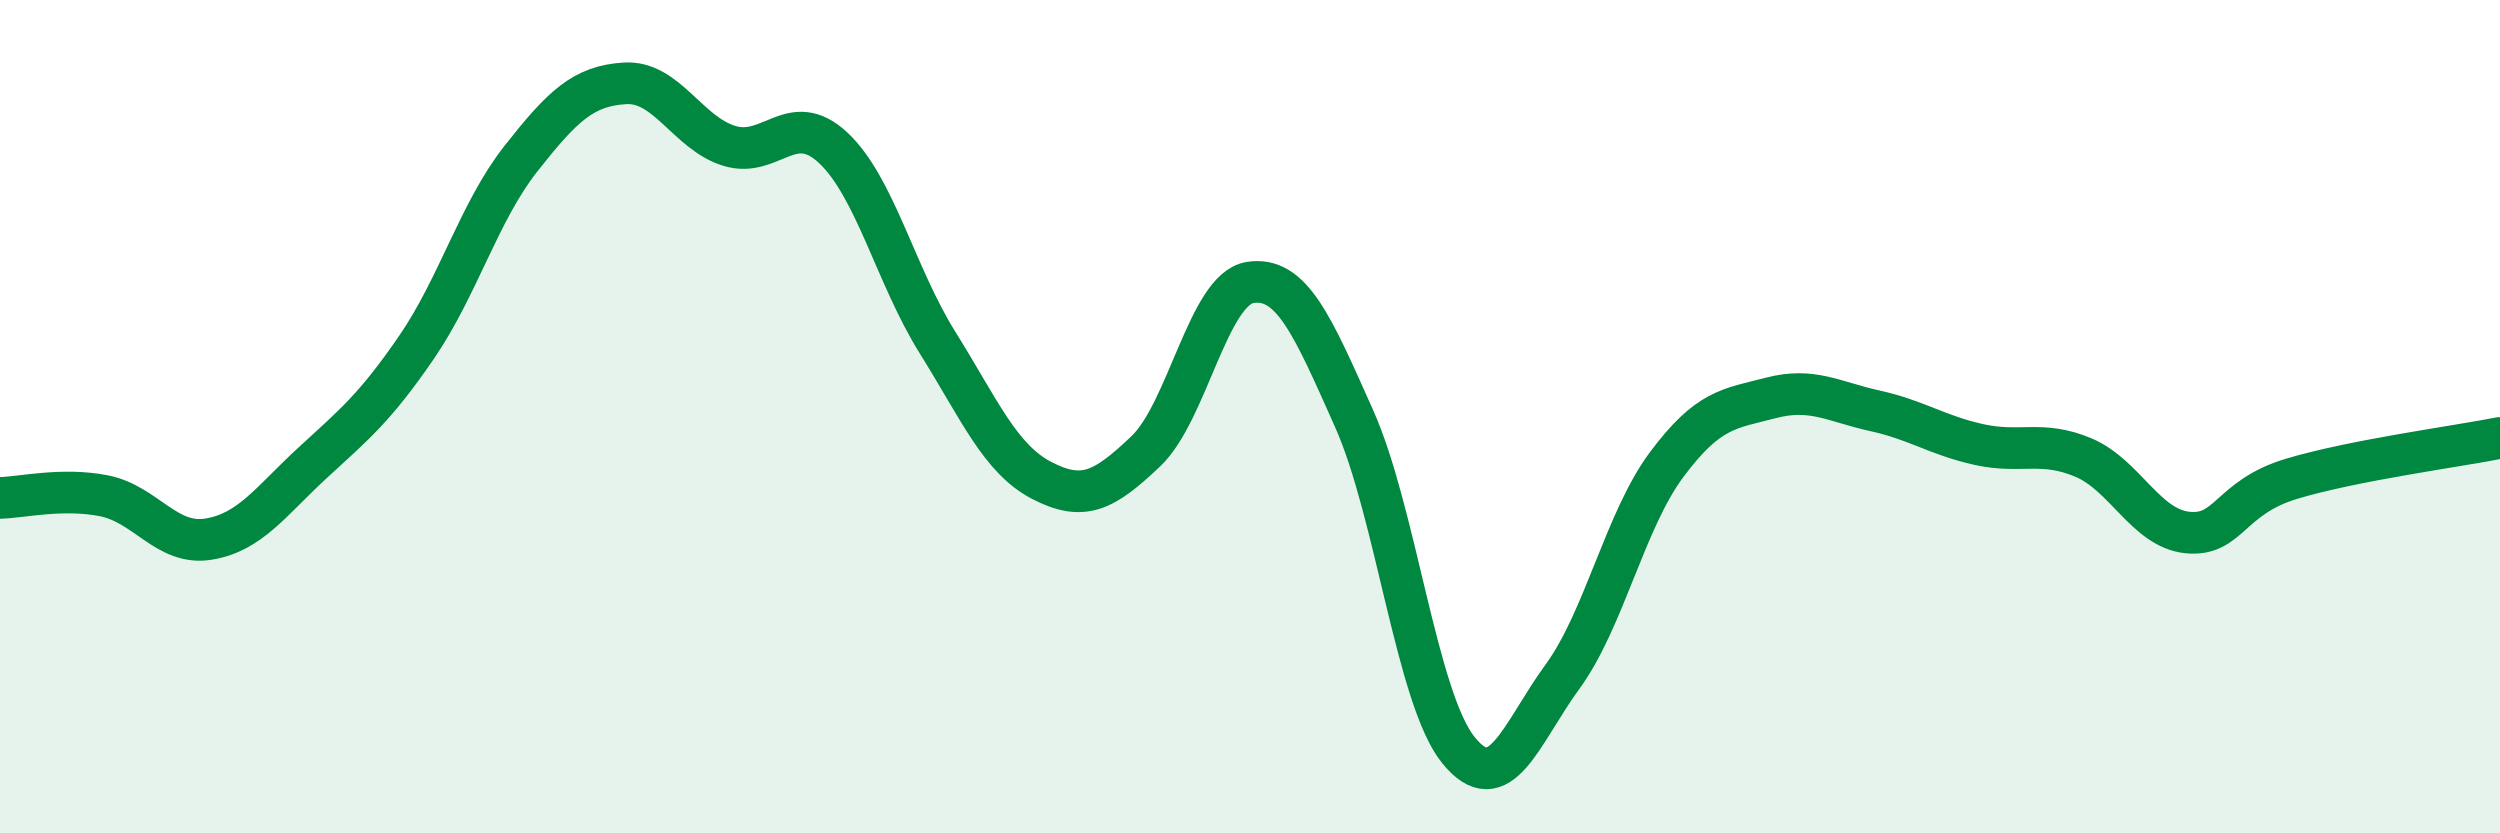 
    <svg width="60" height="20" viewBox="0 0 60 20" xmlns="http://www.w3.org/2000/svg">
      <path
        d="M 0,11.95 C 0.5,11.94 1.5,11.7 2.5,11.9 C 3.5,12.1 4,13.1 5,12.94 C 6,12.78 6.5,12.03 7.5,11.11 C 8.5,10.19 9,9.79 10,8.33 C 11,6.87 11.5,5.08 12.5,3.81 C 13.5,2.54 14,2.06 15,2 C 16,1.94 16.5,3.19 17.5,3.5 C 18.5,3.81 19,2.61 20,3.55 C 21,4.49 21.5,6.62 22.5,8.22 C 23.5,9.82 24,11.01 25,11.53 C 26,12.05 26.5,11.78 27.5,10.83 C 28.5,9.88 29,6.94 30,6.78 C 31,6.62 31.5,7.81 32.5,10.05 C 33.5,12.29 34,16.76 35,18 C 36,19.24 36.5,17.61 37.5,16.24 C 38.5,14.87 39,12.49 40,11.15 C 41,9.81 41.5,9.81 42.5,9.55 C 43.5,9.29 44,9.64 45,9.86 C 46,10.08 46.5,10.45 47.5,10.67 C 48.5,10.89 49,10.56 50,10.98 C 51,11.4 51.5,12.68 52.5,12.78 C 53.5,12.88 53.5,11.94 55,11.49 C 56.5,11.04 59,10.71 60,10.51L60 20L0 20Z"
        fill="#008740"
        opacity="0.1"
        stroke-linecap="round"
        stroke-linejoin="round"
      />
      <path
        d="M 0,11.95 C 0.5,11.94 1.5,11.7 2.5,11.9 C 3.5,12.1 4,13.1 5,12.94 C 6,12.78 6.5,12.03 7.5,11.11 C 8.5,10.19 9,9.79 10,8.33 C 11,6.87 11.5,5.08 12.5,3.81 C 13.5,2.54 14,2.06 15,2 C 16,1.94 16.5,3.19 17.5,3.5 C 18.5,3.81 19,2.61 20,3.55 C 21,4.49 21.5,6.62 22.5,8.22 C 23.5,9.82 24,11.01 25,11.53 C 26,12.05 26.5,11.78 27.5,10.83 C 28.5,9.88 29,6.94 30,6.78 C 31,6.62 31.5,7.81 32.5,10.05 C 33.5,12.29 34,16.76 35,18 C 36,19.24 36.5,17.61 37.5,16.24 C 38.5,14.87 39,12.49 40,11.15 C 41,9.81 41.5,9.81 42.5,9.55 C 43.5,9.29 44,9.64 45,9.86 C 46,10.08 46.5,10.45 47.5,10.67 C 48.5,10.89 49,10.56 50,10.98 C 51,11.4 51.5,12.68 52.5,12.78 C 53.5,12.88 53.5,11.94 55,11.49 C 56.5,11.04 59,10.71 60,10.51"
        stroke="#008740"
        stroke-width="1"
        fill="none"
        stroke-linecap="round"
        stroke-linejoin="round"
      />
    </svg>
  